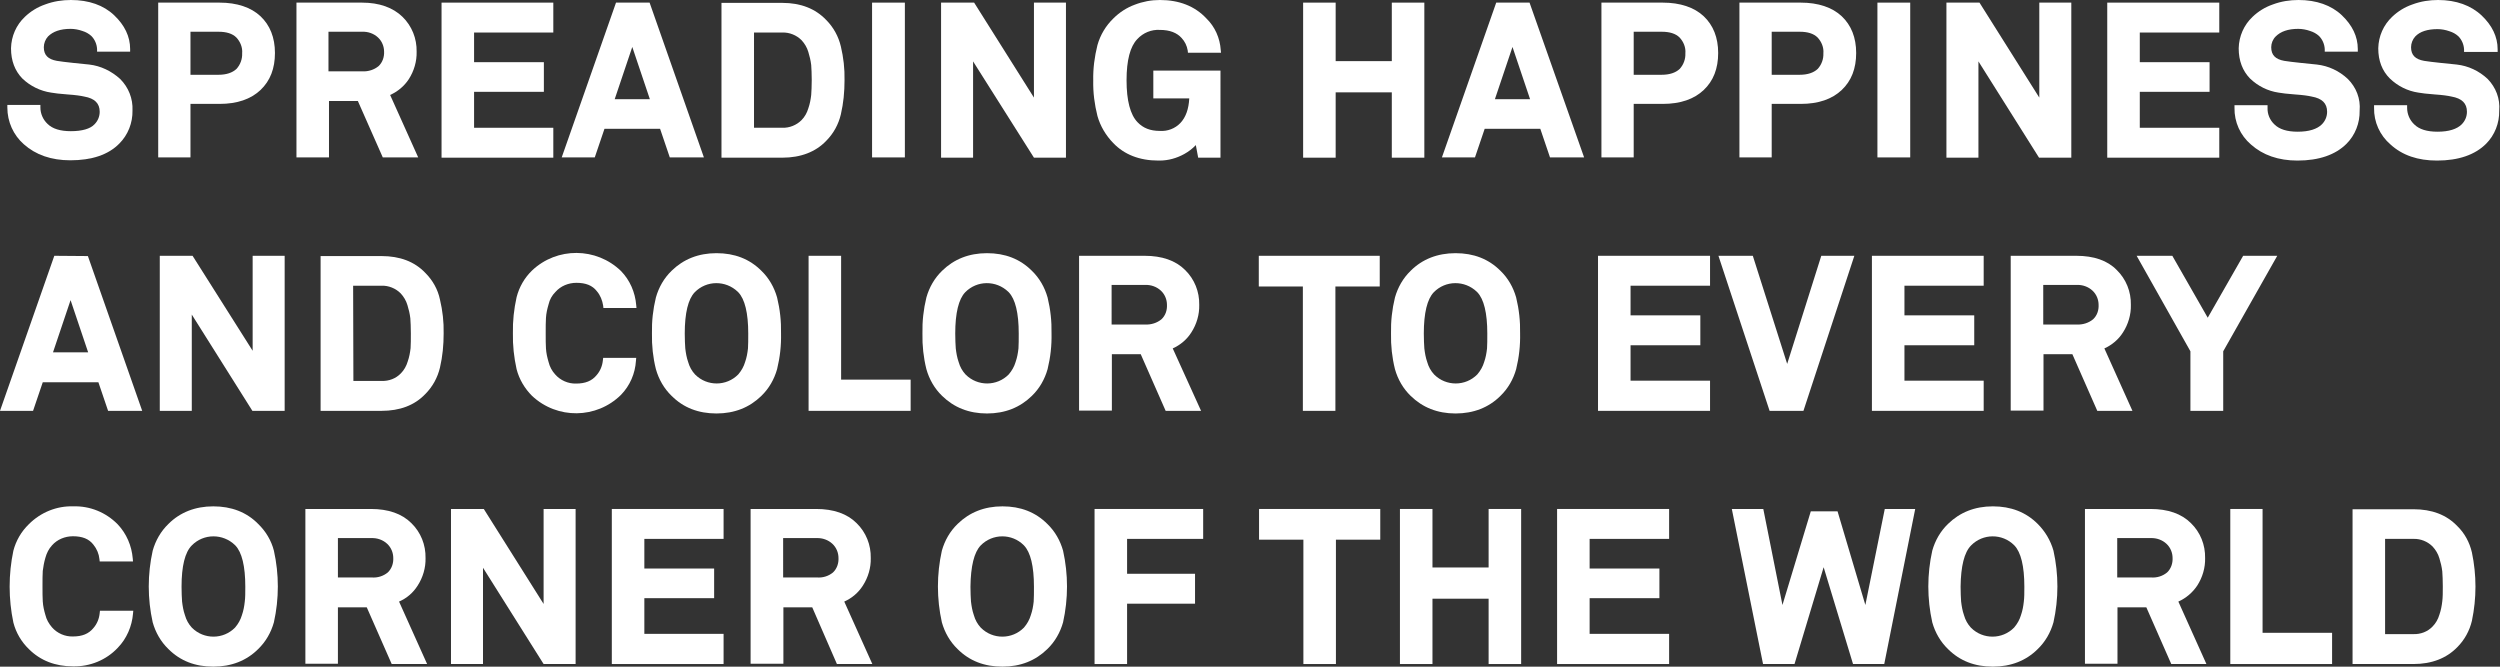<?xml version="1.0" encoding="utf-8"?><!--Generator: Adobe Illustrator 26.0.1, SVG Export Plug-In . SVG Version: 6.00 Build 0)--><svg version="1.1" id="Layer_1" xmlns="http://www.w3.org/2000/svg" xmlns:xlink="http://www.w3.org/1999/xlink" x="0px" y="0px" viewBox="0 0 952.9 254.1" style="enable-background:new 0 0 952.9 254.1" xml:space="preserve"><rect x="0" y="0" width="952.9" height="254.1" fill="#333333" stroke="none"/><style type="text/css">.st0{fill:none;}
	.st1{fill:#FFFFFF;}</style><g id="Layer_2_00000113319178162959402900000013102629789951952285_"><g id="Layer_1-2"><path class="st0" d="M317.5,218.2c1.5-1.4,2.2-3.4,2.1-5.5c0-2-0.8-4-2.3-5.4c-1.7-1.5-3.9-2.3-6.1-2.2h-12.7v15h12.8
			C313.5,220.3,315.7,219.6,317.5,218.2z"/><path class="st0" d="M152.8,142.3c1.2-1.3,2.1-2.8,2.6-4.5c0.5-1.7,0.9-3.4,1.1-5.1c0.1-1.4,0.1-3.4,0.1-5.7s0-4.2-0.2-5.7
			c-0.2-1.7-0.5-3.4-1.1-5c-0.5-1.7-1.4-3.2-2.6-4.5c-1.9-2-4.6-3-7.3-2.9h-10.8v36.4h10.8C148.2,145.3,150.8,144.3,152.8,142.3z"/><path class="st0" d="M376.2,107.9c-3.1-0.1-6.2,1.2-8.3,3.5c-2.5,2.6-3.8,7.9-3.8,15.7c0,2.3,0,4.2,0.2,5.7
			c0.2,1.8,0.5,3.5,1.1,5.2c0.5,1.7,1.4,3.3,2.6,4.7c4.5,4.6,11.9,4.6,16.4,0.1c0,0,0.1-0.1,0.1-0.1c1.2-1.3,2.1-2.9,2.6-4.7
			c0.6-1.7,0.9-3.5,1.1-5.2c0.1-1.5,0.2-3.4,0.2-5.7c0-7.8-1.3-13.1-3.8-15.7C382.4,109.1,379.3,107.8,376.2,107.9z"/><path class="st0" d="M147.8,218.2c1.5-1.4,2.2-3.4,2.1-5.5c0-2-0.8-4-2.3-5.4c-1.7-1.5-3.9-2.3-6.1-2.2h-12.7v15h12.8
			C143.9,220.3,146.1,219.6,147.8,218.2z"/><path class="st0" d="M371.2,234.6c0.5,1.7,1.4,3.3,2.6,4.7c4.5,4.6,11.9,4.6,16.4,0.1c0,0,0.1-0.1,0.1-0.1
			c1.2-1.3,2.1-2.9,2.6-4.7c0.6-1.7,0.9-3.5,1.1-5.2c0.1-1.5,0.1-3.5,0.1-5.7c0-7.8-1.3-13.1-3.8-15.7c-4.5-4.6-11.9-4.6-16.4-0.1
			c0,0-0.1,0.1-0.1,0.1c-2.5,2.6-3.8,7.9-3.8,15.7c0,2.3,0,4.2,0.2,5.7C370.3,231.1,370.7,232.8,371.2,234.6z"/><path class="st0" d="M554.8,107.9c-3.1-0.1-6.2,1.2-8.3,3.5c-2.5,2.6-3.8,7.9-3.8,15.7c0,2.3,0.1,4.2,0.2,5.7
			c0.2,1.8,0.5,3.5,1.1,5.2c0.5,1.7,1.4,3.3,2.6,4.7c4.5,4.6,11.9,4.6,16.4,0.1c0,0,0.1-0.1,0.1-0.1c1.2-1.3,2.1-2.9,2.6-4.7
			c0.6-1.7,0.9-3.5,1.1-5.2c0.1-1.5,0.2-3.4,0.2-5.7c0-7.8-1.3-13.1-3.8-15.7C561,109.1,557.9,107.8,554.8,107.9z"/><path class="st0" d="M442.7,121.7c1.5-1.4,2.2-3.4,2.1-5.5c0-2-0.8-4-2.3-5.4c-1.7-1.5-3.9-2.3-6.1-2.2h-12.7v15.1h12.8
			C438.7,123.8,440.9,123.1,442.7,121.7z"/><polygon class="st0" points="20.2,134.3 33.6,134.3 26.9,114.4 		"/><path class="st0" d="M273.1,107.9c-3.1-0.1-6.2,1.2-8.3,3.5c-2.6,2.6-3.9,7.9-3.9,15.7c0,2.3,0,4.2,0.2,5.7
			c0.2,1.8,0.5,3.5,1.1,5.2c0.5,1.7,1.4,3.3,2.6,4.7c4.5,4.6,11.9,4.6,16.4,0.1c0,0,0.1-0.1,0.1-0.1c1.2-1.3,2.1-2.9,2.6-4.7
			c0.6-1.7,0.9-3.5,1.1-5.2c0.1-1.5,0.2-3.4,0.2-5.7c0-7.8-1.3-13.1-3.8-15.7C279.3,109.1,276.3,107.8,273.1,107.9z"/><path class="st0" d="M308.1,19.8c-0.5-1.7-1.4-3.2-2.6-4.5c-1.9-2-4.6-3-7.3-2.9h-10.8v36.4h10.8c2.7,0.1,5.4-1,7.3-2.9
			c1.2-1.3,2.1-2.8,2.6-4.5c0.5-1.6,0.9-3.4,1.1-5.1c0.1-1.5,0.2-3.4,0.2-5.7s-0.1-4.2-0.2-5.7C309,23.1,308.7,21.4,308.1,19.8z"/><path class="st0" d="M692.8,26.4L692.8,26.4c1.6-1.6,2.4-3.8,2.2-6c0.1-2.2-0.7-4.4-2.2-6c-1.5-1.5-3.8-2.2-6.8-2.2h-10.7v16.4
			H686C689,28.5,691.3,27.8,692.8,26.4z"/><polygon class="st0" points="569.7,37.8 583.2,37.8 576.4,17.9 		"/><polygon class="st0" points="234.3,37.8 247.8,37.8 241,17.9 		"/><path class="st0" d="M70.5,234.6c0.5,1.7,1.4,3.3,2.6,4.7c4.5,4.6,11.9,4.6,16.4,0.1c0,0,0.1-0.1,0.1-0.1c1.2-1.3,2.1-2.9,2.6-4.7
			c0.6-1.7,0.9-3.5,1.1-5.2c0.1-1.5,0.2-3.5,0.2-5.7c0-7.8-1.3-13.1-3.8-15.7c-4.5-4.6-11.9-4.6-16.5-0.1c0,0-0.1,0.1-0.1,0.1
			c-2.5,2.6-3.8,7.9-3.8,15.7c0,2.3,0.1,4.2,0.2,5.7C69.6,231.1,69.9,232.8,70.5,234.6z"/><path class="st0" d="M90.1,26.4L90.1,26.4c1.6-1.6,2.4-3.8,2.2-6c0.1-2.2-0.7-4.4-2.2-6c-1.5-1.5-3.8-2.2-6.8-2.2H72.6v16.4h10.7
			C86.3,28.5,88.6,27.8,90.1,26.4z"/><path class="st0" d="M144.3,25.2c1.5-1.4,2.2-3.4,2.1-5.5c0-2-0.8-4-2.3-5.4c-1.7-1.5-3.8-2.3-6.1-2.2h-12.7v15.1h12.8
			C140.3,27.3,142.5,26.6,144.3,25.2z"/><path class="st0" d="M748.7,234.6c0.5,1.7,1.4,3.3,2.6,4.7c4.5,4.6,11.9,4.6,16.4,0.1c0,0,0.1-0.1,0.1-0.1
			c1.2-1.3,2.1-2.9,2.6-4.7c0.6-1.7,0.9-3.5,1.1-5.2c0.1-1.5,0.2-3.5,0.2-5.7c0-7.8-1.3-13.1-3.8-15.7c-4.5-4.6-11.9-4.6-16.4-0.1
			c0,0-0.1,0.1-0.1,0.1c-2.5,2.6-3.8,7.9-3.8,15.7c0,2.3,0,4.2,0.2,5.7C747.8,231.1,748.1,232.8,748.7,234.6z"/><path class="st0" d="M826,218.2c1.5-1.4,2.2-3.4,2.1-5.5c0-2-0.8-4-2.3-5.4c-1.7-1.5-3.9-2.3-6.1-2.2H807v15h12.8
			C822.1,220.3,824.3,219.6,826,218.2z"/><path class="st0" d="M797.8,121.7c1.5-1.4,2.2-3.4,2.1-5.5c0-2-0.8-4-2.3-5.4c-1.7-1.5-3.9-2.3-6.1-2.2h-12.7v15.1h12.8
			C793.9,123.8,796.1,123.1,797.8,121.7z"/><path class="st0" d="M640.2,26.4L640.2,26.4c1.6-1.6,2.4-3.8,2.2-6c0.1-2.2-0.7-4.4-2.2-6c-1.5-1.5-3.8-2.2-6.8-2.2h-10.7v16.4
			h10.7C636.4,28.5,638.7,27.8,640.2,26.4z"/><path class="st0" d="M927.2,238.8c1.2-1.3,2.1-2.8,2.6-4.5c0.6-1.6,0.9-3.4,1.1-5.1c0.1-1.4,0.2-3.4,0.2-5.7s0-4.2-0.2-5.7
			c-0.2-1.7-0.5-3.4-1.1-5c-0.5-1.7-1.4-3.2-2.6-4.5c-1.9-2-4.6-3-7.3-2.9h-10.8v36.3h10.8C922.6,241.8,925.3,240.8,927.2,238.8z"/><path class="st1" d="M9.1,55c4.5,4,10.4,6.1,17.7,6.1c8.2,0,14.5-2.1,18.7-6.4c3.3-3.3,5.1-7.9,5-12.6c0.2-4.5-1.5-8.8-4.7-12
			c-3.3-3-7.4-5-11.8-5.5L28.1,24c-3-0.3-5.1-0.6-6.4-0.8c-3.4-0.6-5-2.2-5-5.2c0-1.5,0.6-3,1.6-4.1c1.9-1.9,4.7-2.9,8.6-2.9
			c1.5,0,3.1,0.3,4.5,0.8c1.3,0.4,2.4,1,3.4,1.9c1.3,1.3,2.1,3.1,2.2,5l0,1h12.6v-1c0-4.8-2.1-9.1-6.1-12.9C39.5,2,33.9,0,27,0
			c-3.3,0-6.6,0.5-9.8,1.7c-2.9,1-5.5,2.6-7.7,4.7c-3.3,3.1-5.2,7.4-5.3,12c0,4.8,1.5,8.6,4.3,11.5c3,2.9,6.9,4.8,11,5.4
			c1.2,0.2,3.3,0.5,6.3,0.7s5,0.5,6.3,0.8c4,0.7,5.9,2.6,5.9,5.8c0,1.8-0.7,3.5-2,4.8C34.4,49.1,31.3,50,27,50c-4,0-7-0.9-8.9-2.8
			c-1.7-1.6-2.7-3.9-2.7-6.2v-1H2.8v1C2.8,46.4,5.1,51.5,9.1,55z"/><path class="st1" d="M72.6,39.6h11.1c6.7,0,11.9-1.8,15.6-5.3s5.5-8.2,5.5-14.1s-1.9-10.6-5.5-14S90.3,1,83.7,1H60.3v59h12.3V39.6
			z M72.6,12.1h10.7c3,0,5.3,0.7,6.8,2.2c1.5,1.6,2.4,3.8,2.2,6c0.1,2.2-0.7,4.4-2.2,6l0,0c-1.5,1.4-3.8,2.2-6.8,2.2H72.6V12.1z"/><path class="st1" d="M125.4,38.5h11l9.5,21.5h13.5l-10.7-23.8c2.9-1.3,5.4-3.4,7.1-6c2-3.1,3.1-6.8,3-10.5c0.1-5-1.8-9.8-5.4-13.3
			C149.8,2.9,144.6,1,138,1h-25v59h12.4L125.4,38.5z M125.3,12.1H138c2.3-0.1,4.5,0.7,6.1,2.2c1.5,1.4,2.3,3.4,2.3,5.4
			c0.1,2-0.6,4.1-2.1,5.5c-1.7,1.4-3.9,2.1-6.2,2h-12.9V12.1z"/><polygon class="st1" points="210.9,48.7 180.7,48.7 180.7,35 207.3,35 207.3,23.7 180.7,23.7 180.7,12.4 210.9,12.4 210.9,1 
			168.3,1 168.3,60.1 210.9,60.1 		"/><path class="st1" d="M230.4,49.1h21.2l3.7,10.9h13L247.6,1h-12.8l-20.7,59h12.6L230.4,49.1z M234.3,37.8l6.7-19.9l6.7,19.9H234.3z
			"/><path class="st1" d="M314.9,53.7c2.8-2.8,4.7-6.3,5.6-10.1c1-4.3,1.4-8.6,1.4-13c0.1-4.4-0.4-8.7-1.4-12.9
			c-0.9-3.8-2.8-7.3-5.6-10.1c-4.1-4.3-9.7-6.5-16.7-6.5H275v59h23.2C305.2,60.1,310.9,57.9,314.9,53.7z M309.2,36.2
			c-0.2,1.7-0.5,3.4-1.1,5.1c-0.5,1.7-1.4,3.3-2.6,4.5c-1.9,1.9-4.6,3-7.3,2.9h-10.8V12.4h10.8c2.7-0.1,5.4,1,7.3,2.9
			c1.2,1.3,2.1,2.8,2.6,4.5c0.5,1.6,0.9,3.3,1.1,5c0.1,1.5,0.2,3.4,0.2,5.7S309.3,34.7,309.2,36.2z"/><rect x="332.4" y="1" class="st1" width="12.5" height="59"/><polygon class="st1" points="370.9,23.4 394.1,60.1 406.3,60.1 406.3,1 394.1,1 394.1,37.2 371.3,1 358.7,1 358.7,60.1 
			370.9,60.1 		"/><path class="st1" d="M439.7,37.5h13.6c-0.2,4-1.3,7.2-3.4,9.4c-2,2.1-4.9,3.2-7.8,3c-3.7,0-6.4-1.1-8.5-3.3
			c-2.8-2.9-4.2-8.3-4.2-16s1.4-12.9,4.1-15.7c2.2-2.4,5.4-3.7,8.6-3.5c3.8,0,6.5,1.1,8.3,3.1c1.2,1.3,2,2.9,2.3,4.7l0.1,0.9h12.6
			l-0.1-1c-0.3-4.6-2.2-8.9-5.5-12.1C455.4,2.3,449.4,0,442.1,0c-3.3,0-6.5,0.6-9.6,1.8c-3,1.1-5.8,2.9-8.1,5.2
			c-2.9,2.8-5,6.3-6.1,10.2c-1.1,4.4-1.7,8.9-1.6,13.5c-0.1,4.6,0.5,9.1,1.6,13.5c1.1,3.9,3.2,7.4,6,10.3c4.2,4.4,10,6.7,17.2,6.7
			h0.5c3.3,0,6.5-0.9,9.4-2.5c1.6-0.9,3.1-2,4.4-3.4l0.9,4.8h8.5V26.9h-25.6V37.5z"/><polygon class="st1" points="509.1,35.2 530.5,35.2 530.5,60.1 542.9,60.1 542.9,1 530.5,1 530.5,23.3 509.1,23.3 509.1,1 
			496.7,1 496.7,60.1 509.1,60.1 		"/><path class="st1" d="M583,1h-12.7l-20.7,59h12.6l3.7-10.9h21.2l3.7,10.9h13L583,1z M583.2,37.8h-13.4l6.7-19.9L583.2,37.8z"/><path class="st1" d="M633.8,1h-23.4v59h12.3V39.6h11.1c6.7,0,11.9-1.8,15.6-5.3s5.5-8.2,5.5-14.1s-1.9-10.6-5.5-14
			S640.4,1,633.8,1z M622.7,12.1h10.7c3,0,5.3,0.7,6.8,2.2c1.5,1.6,2.4,3.8,2.2,6c0.1,2.2-0.7,4.4-2.2,6l0,0
			c-1.5,1.4-3.8,2.2-6.8,2.2h-10.7V12.1z"/><path class="st1" d="M675.3,39.6h11.1c6.7,0,11.9-1.8,15.6-5.3s5.5-8.2,5.5-14.1s-1.9-10.6-5.5-14S693,1,686.4,1H663v59h12.3V39.6
			z M675.3,12.1H686c3,0,5.3,0.7,6.8,2.2c1.5,1.6,2.4,3.8,2.2,6c0.1,2.2-0.7,4.4-2.2,6l0,0c-1.5,1.4-3.8,2.2-6.8,2.2h-10.7V12.1z"/><rect x="715.6" y="1" class="st1" width="12.5" height="59"/><polygon class="st1" points="754.1,23.4 777.2,60.1 789.5,60.1 789.5,1 777.3,1 777.3,37.2 754.5,1 741.9,1 741.9,60.1 
			754.1,60.1 		"/><polygon class="st1" points="845.9,48.7 815.6,48.7 815.6,35 842.2,35 842.2,23.7 815.6,23.7 815.6,12.4 845.9,12.4 845.9,1 
			803.2,1 803.2,60.1 845.9,60.1 		"/><path class="st1" d="M894.9,30.1c-3.3-3.1-7.4-5-11.8-5.5l-5.9-0.6c-3-0.3-5.2-0.6-6.5-0.8c-3.4-0.6-5-2.2-5-5.2
			c0-1.5,0.6-3,1.7-4.1c1.9-1.9,4.7-2.9,8.6-2.9c1.5,0,3.1,0.3,4.5,0.8c1.3,0.4,2.4,1,3.4,1.9c1.3,1.3,2.1,3.1,2.2,5l0,1h12.6v-1
			c0-4.8-2.1-9.1-6.1-12.9S882.9,0,876.1,0c-3.3,0-6.6,0.5-9.8,1.7c-2.9,1-5.5,2.6-7.7,4.7c-3.3,3.1-5.2,7.4-5.3,12
			c0,4.8,1.5,8.6,4.3,11.5c3,2.9,6.8,4.8,10.9,5.4c1.2,0.2,3.3,0.5,6.3,0.7s5,0.5,6.3,0.8c4,0.7,5.9,2.6,5.9,5.8
			c0,1.8-0.7,3.5-2,4.8c-1.8,1.8-4.9,2.8-9.2,2.8c-4,0-7-0.9-8.9-2.8c-1.7-1.6-2.7-3.9-2.6-6.3v-1h-12.6v1c-0.1,5.4,2.2,10.5,6.3,14
			c4.5,4,10.4,6.1,17.7,6.1c8.2,0,14.5-2.2,18.7-6.4c3.3-3.3,5.1-7.9,5-12.6C899.8,37.6,898.1,33.3,894.9,30.1z"/><path class="st1" d="M948.2,30.1c-3.3-3.1-7.4-5-11.8-5.5l-5.9-0.6c-3-0.3-5.2-0.6-6.5-0.8c-3.4-0.6-5-2.2-5-5.2
			c0-1.5,0.6-3,1.6-4.1c1.8-1.9,4.7-2.8,8.5-2.8c1.5,0,3.1,0.3,4.5,0.8c1.3,0.4,2.4,1,3.4,1.9c1.3,1.3,2.1,3.1,2.2,5l0,1H952v-1
			c0-4.8-2.1-9.1-6.1-12.9S936.2,0,929.3,0c-3.3,0-6.6,0.5-9.8,1.7c-2.9,1-5.5,2.6-7.7,4.7c-3.3,3.1-5.2,7.4-5.3,12
			c0,4.8,1.5,8.6,4.4,11.5c3,2.9,6.8,4.8,10.9,5.4c1.2,0.2,3.3,0.5,6.3,0.7s5,0.5,6.3,0.8c4,0.7,5.9,2.6,5.9,5.8
			c0,1.8-0.7,3.5-2,4.8c-1.8,1.8-4.9,2.8-9.2,2.8c-4,0-7-0.9-8.9-2.8c-1.7-1.6-2.7-3.9-2.7-6.3v-1h-12.6v1c-0.1,5.4,2.2,10.5,6.3,14
			c4.5,4.1,10.4,6.1,17.7,6.1c8.2,0,14.5-2.2,18.7-6.4c3.3-3.3,5.1-7.9,5-12.6C953,37.6,951.3,33.3,948.2,30.1z"/><path class="st1" d="M20.7,97.5L0,156.6h12.6l3.7-10.9h21.2l3.7,10.9h13l-20.7-59L20.7,97.5z M33.6,134.3H20.2l6.7-19.9
			L33.6,134.3z"/><polygon class="st1" points="96.3,133.7 73.4,97.5 60.9,97.5 60.9,156.6 73.1,156.6 73.1,119.9 96.2,156.6 108.5,156.6 
			108.5,97.5 96.3,97.5 		"/><path class="st1" d="M162.1,104c-4.1-4.3-9.7-6.4-16.7-6.4h-23.2v59h23.2c7,0,12.6-2.1,16.7-6.4c2.8-2.8,4.7-6.3,5.6-10.1
			c1-4.3,1.4-8.6,1.4-13c0.1-4.4-0.4-8.7-1.4-12.9C166.9,110.3,164.9,106.8,162.1,104z M134.6,108.9h10.8c2.7-0.1,5.4,1,7.3,2.9
			c1.2,1.3,2.1,2.8,2.6,4.5c0.5,1.6,0.9,3.3,1.1,5c0.1,1.4,0.2,3.4,0.2,5.7s0,4.2-0.1,5.7c-0.2,1.7-0.5,3.4-1.1,5.1
			c-0.5,1.7-1.4,3.3-2.6,4.5c-1.9,2-4.6,3-7.3,2.9h-10.8L134.6,108.9z"/><path class="st1" d="M242.4,137.5l0.1-1.1h-12.6l-0.1,0.9c-0.2,2.1-1,4.1-2.4,5.7c-1.8,2.2-4.3,3.2-7.8,3.2c-3,0.1-6-1.2-8-3.5
			c-1.2-1.3-2.1-3-2.5-4.7c-0.5-1.7-0.9-3.4-1-5.2c-0.1-1.4-0.1-3.4-0.1-5.8s0-4.4,0.1-5.8c0.1-1.8,0.5-3.5,1-5.2
			c0.4-1.8,1.3-3.4,2.6-4.7c2-2.3,5-3.5,8-3.5c3.6,0,6.1,1,7.8,3.2c1.3,1.5,2.1,3.5,2.4,5.5l0.1,0.9h12.6l-0.1-1.1
			c-0.4-4.9-2.4-9.5-5.8-13c-9.4-9.1-24.4-9.2-33.9-0.2c-2.9,2.8-4.9,6.3-5.9,10.2c-1,4.5-1.5,9.1-1.4,13.7
			c-0.1,4.6,0.4,9.2,1.4,13.7c1,3.9,3.1,7.4,5.9,10.2c9.6,9,24.6,8.8,33.9-0.4C240.1,147,242.1,142.4,242.4,137.5z"/><path class="st1" d="M250,113.4c-1.1,4.5-1.6,9.1-1.5,13.7c-0.1,4.6,0.4,9.2,1.5,13.6c1.1,3.9,3.1,7.4,6,10.2
			c4.5,4.5,10.2,6.7,17.1,6.7s12.6-2.3,17.1-6.7c2.9-2.8,4.9-6.3,6-10.2c1.1-4.5,1.6-9,1.5-13.6c0.1-4.6-0.4-9.2-1.5-13.7
			c-1.1-3.9-3.1-7.4-6-10.2c-4.5-4.5-10.2-6.7-17.1-6.7s-12.6,2.3-17.1,6.7C253.1,106,251.1,109.5,250,113.4z M285.1,132.8
			c-0.2,1.8-0.5,3.5-1.1,5.2c-0.5,1.7-1.4,3.3-2.6,4.7c-4.5,4.6-11.9,4.6-16.4,0.1c0,0-0.1-0.1-0.1-0.1c-1.2-1.3-2.1-2.9-2.6-4.7
			c-0.6-1.7-0.9-3.5-1.1-5.2c-0.1-1.5-0.2-3.4-0.2-5.7c0-7.8,1.3-13.1,3.8-15.7c4.5-4.6,11.8-4.6,16.4-0.2c0.1,0.1,0.1,0.1,0.2,0.2
			c2.5,2.6,3.8,7.9,3.8,15.7C285.2,129.4,285.2,131.3,285.1,132.8L285.1,132.8z"/><polygon class="st1" points="320.6,97.5 308.2,97.5 308.2,156.6 347.1,156.6 347.1,144.7 320.6,144.7 		"/><path class="st1" d="M376.2,157.6c6.9,0,12.6-2.3,17.1-6.7c2.9-2.8,4.9-6.3,6-10.2c1.1-4.5,1.6-9,1.5-13.6
			c0.1-4.6-0.4-9.2-1.5-13.7c-1.1-3.9-3.1-7.4-6-10.2c-4.5-4.5-10.2-6.7-17.1-6.7s-12.6,2.3-17.1,6.7c-2.9,2.8-4.9,6.3-6,10.2
			c-1.1,4.5-1.6,9.1-1.5,13.7c-0.1,4.6,0.4,9.2,1.5,13.6c1.1,3.9,3.1,7.4,6,10.2C363.6,155.3,369.3,157.6,376.2,157.6z M388.2,132.8
			c-0.2,1.8-0.5,3.5-1.1,5.2c-0.5,1.7-1.4,3.3-2.6,4.7c-4.5,4.6-11.9,4.6-16.4,0.1c0,0-0.1-0.1-0.1-0.1c-1.2-1.3-2.1-2.9-2.6-4.7
			c-0.6-1.7-0.9-3.5-1.1-5.2c-0.1-1.5-0.2-3.4-0.2-5.7c0-7.8,1.3-13.1,3.8-15.7c4.5-4.6,11.8-4.6,16.4-0.2c0.1,0.1,0.1,0.1,0.2,0.2
			c2.5,2.6,3.8,7.9,3.8,15.7C388.3,129.4,388.3,131.3,388.2,132.8L388.2,132.8z"/><path class="st1" d="M423.8,135h11l9.5,21.6h13.5L447,132.8c2.9-1.3,5.4-3.4,7.1-6.1c2-3.1,3.1-6.8,3-10.5c0.1-5-1.8-9.8-5.4-13.3
			c-3.6-3.6-8.8-5.4-15.4-5.4h-25v59h12.5L423.8,135z M423.7,108.6h12.7c2.3-0.1,4.5,0.7,6.1,2.2c1.5,1.4,2.3,3.4,2.3,5.4
			c0.1,2.1-0.6,4.1-2.1,5.5c-1.7,1.4-3.9,2.1-6.2,2h-12.8V108.6z"/><polygon class="st1" points="496.6,156.6 509,156.6 509,109.2 525.9,109.2 525.9,97.5 479.8,97.5 479.8,109.2 496.6,109.2 		"/><path class="st1" d="M554.8,157.6c6.9,0,12.7-2.3,17.1-6.7c2.9-2.8,4.9-6.3,6-10.2c1.1-4.5,1.6-9,1.5-13.6
			c0.1-4.6-0.4-9.2-1.5-13.7c-1.1-3.9-3.1-7.4-6-10.2c-4.5-4.5-10.2-6.7-17.1-6.7s-12.7,2.3-17.1,6.7c-2.9,2.8-4.9,6.3-6,10.2
			c-1.1,4.5-1.6,9.1-1.5,13.7c-0.1,4.6,0.4,9.2,1.5,13.6c1.1,3.9,3.1,7.4,6,10.2C542.2,155.3,547.9,157.6,554.8,157.6z M566.8,132.8
			c-0.2,1.8-0.5,3.5-1.1,5.2c-0.5,1.7-1.4,3.3-2.6,4.7c-4.5,4.6-11.9,4.6-16.4,0.1c0,0-0.1-0.1-0.1-0.1c-1.2-1.3-2.1-2.9-2.6-4.7
			c-0.6-1.7-0.9-3.5-1.1-5.2c-0.1-1.5-0.2-3.4-0.2-5.7c0-7.8,1.3-13.1,3.8-15.7c4.5-4.6,11.8-4.6,16.4-0.2c0.1,0.1,0.1,0.1,0.2,0.2
			c2.5,2.6,3.8,7.9,3.8,15.7C566.9,129.4,566.9,131.3,566.8,132.8L566.8,132.8z"/><polygon class="st1" points="609.1,156.6 651.8,156.6 651.8,145.1 621.5,145.1 621.5,131.6 648.1,131.6 648.1,120.2 621.5,120.2 
			621.5,108.9 651.8,108.9 651.8,97.5 609.1,97.5 		"/><polygon class="st1" points="687.4,156.6 706.8,97.5 694.2,97.5 681.2,138.7 668.1,97.5 655,97.5 674.5,156.6 		"/><polygon class="st1" points="756.1,145.1 725.9,145.1 725.9,131.6 752.5,131.6 752.5,120.2 725.9,120.2 725.9,108.9 756.1,108.9 
			756.1,97.5 713.5,97.5 713.5,156.6 756.1,156.6 		"/><path class="st1" d="M812.8,156.6l-10.7-23.8c2.9-1.3,5.4-3.4,7.1-6.1c2-3.1,3.1-6.8,3-10.5c0.1-5-1.8-9.8-5.4-13.3
			c-3.5-3.6-8.7-5.4-15.4-5.4h-25v59h12.5V135h11l9.5,21.6H812.8z M778.8,108.6h12.7c2.3-0.1,4.5,0.7,6.1,2.2
			c1.5,1.4,2.3,3.4,2.3,5.4c0.1,2.1-0.6,4.1-2.1,5.5c-1.7,1.4-3.9,2.1-6.2,2h-12.8L778.8,108.6z"/><polygon class="st1" points="855,97.5 841.5,121.1 828,97.5 814.4,97.5 834.9,133.9 834.9,156.6 847.4,156.6 847.4,133.9 
			868,97.5 		"/><path class="st1" d="M17.3,212.6c0.5-1.8,1.3-3.4,2.5-4.7c2-2.3,5-3.5,8-3.5c3.6,0,6.1,1,7.8,3.2c1.3,1.6,2.1,3.5,2.3,5.5l0.1,0.9
			h12.7l-0.1-1.1c-0.4-4.9-2.4-9.5-5.7-13c-4.5-4.6-10.6-7.1-17-6.9c-6.3-0.2-12.4,2.3-16.9,6.8c-2.9,2.8-4.9,6.3-5.9,10.1
			c-1.9,9-1.9,18.4,0,27.4c1,3.9,3.1,7.4,5.9,10.1c4.4,4.4,10.1,6.6,16.9,6.6c6.4,0.1,12.6-2.4,17-7.1c3.4-3.5,5.4-8.2,5.8-13
			l0.1-1.1H38.1l-0.1,0.9c-0.2,2.1-1,4.1-2.4,5.7c-1.8,2.2-4.3,3.2-7.8,3.2c-3,0.1-6-1.2-8-3.5c-1.2-1.4-2.1-3-2.5-4.7
			c-0.5-1.7-0.9-3.4-1-5.2c-0.1-1.4-0.1-3.4-0.1-5.8s0-4.4,0.1-5.8C16.5,216,16.8,214.3,17.3,212.6z"/><path class="st1" d="M98.4,199.7c-4.4-4.5-10.2-6.7-17.1-6.7s-12.7,2.3-17.1,6.7c-2.9,2.8-4.9,6.3-6,10.2c-2,9-2,18.3,0,27.3
			c1.1,3.9,3.1,7.4,6,10.2c4.5,4.5,10.2,6.7,17.1,6.7s12.7-2.3,17.1-6.7c2.9-2.8,4.9-6.3,6-10.2c2-9,2-18.3,0-27.3
			C103.4,206,101.3,202.5,98.4,199.7z M73.1,207.9c4.5-4.6,11.9-4.6,16.5-0.1c0,0,0.1,0.1,0.1,0.1c2.5,2.6,3.8,7.9,3.8,15.7
			c0,2.3,0,4.2-0.2,5.7c-0.2,1.8-0.5,3.5-1.1,5.2c-0.5,1.7-1.4,3.3-2.6,4.7c-4.5,4.6-11.9,4.6-16.4,0.1c0,0-0.1-0.1-0.1-0.1
			c-1.2-1.3-2.1-2.9-2.6-4.7c-0.6-1.7-0.9-3.5-1.1-5.2c-0.1-1.5-0.2-3.4-0.2-5.7C69.2,215.8,70.5,210.5,73.1,207.9z"/><path class="st1" d="M159.2,223.2c2-3.1,3.1-6.8,3-10.5c0.1-5-1.8-9.8-5.4-13.3c-3.6-3.6-8.8-5.4-15.4-5.4h-25v59h12.4v-21.5h11
			l9.5,21.6h13.5l-10.7-23.8C155.1,228,157.5,225.9,159.2,223.2z M128.8,205.1h12.7c2.3-0.1,4.5,0.7,6.1,2.2
			c1.5,1.4,2.3,3.4,2.3,5.4c0.1,2-0.6,4.1-2.1,5.5c-1.7,1.4-3.9,2.1-6.2,1.9h-12.8V205.1z"/><polygon class="st1" points="207.2,230.2 184.4,194 171.9,194 171.9,253.1 184.1,253.1 184.1,216.4 207.2,253.1 219.4,253.1 
			219.4,194 207.2,194 		"/><polygon class="st1" points="233.2,253.1 275.8,253.1 275.8,241.6 245.6,241.6 245.6,228 272.2,228 272.2,216.7 245.6,216.7 
			245.6,205.4 275.8,205.4 275.8,194 233.2,194 		"/><path class="st1" d="M328.9,223.2c2-3.1,3.1-6.8,3-10.5c0.1-5-1.8-9.8-5.4-13.3c-3.6-3.6-8.8-5.4-15.4-5.4h-25v59h12.5v-21.5h11
			l9.4,21.6h13.5l-10.7-23.8C324.7,228,327.2,225.9,328.9,223.2z M298.5,205.1h12.7c2.3-0.1,4.5,0.7,6.1,2.2
			c1.5,1.4,2.3,3.4,2.3,5.4c0.1,2-0.6,4.1-2.1,5.5c-1.7,1.4-3.9,2.1-6.2,1.9h-12.8L298.5,205.1z"/><path class="st1" d="M399.2,199.7c-4.5-4.5-10.2-6.7-17.1-6.7s-12.6,2.3-17.1,6.7c-2.9,2.8-4.9,6.3-6,10.2c-2,9-2,18.3,0,27.3
			c1.1,3.9,3.1,7.4,6,10.2c4.5,4.5,10.2,6.7,17.1,6.7s12.6-2.3,17.1-6.7c2.9-2.8,4.9-6.3,6-10.2c2-9,2-18.3,0-27.3
			C404.1,206,402.1,202.5,399.2,199.7z M373.8,207.9c4.5-4.6,11.9-4.6,16.4-0.1c0,0,0.1,0.1,0.1,0.1c2.5,2.6,3.8,7.9,3.8,15.7
			c0,2.3,0,4.2-0.1,5.7c-0.2,1.8-0.5,3.5-1.1,5.2c-0.5,1.7-1.4,3.3-2.6,4.7c-4.5,4.6-11.9,4.6-16.4,0.1c0,0-0.1-0.1-0.1-0.1
			c-1.2-1.3-2.1-2.9-2.6-4.7c-0.6-1.7-0.9-3.5-1.1-5.2c-0.1-1.5-0.2-3.4-0.2-5.7C370,215.8,371.3,210.5,373.8,207.9z"/><polygon class="st1" points="417.2,253.1 429.6,253.1 429.6,230.1 455.5,230.1 455.5,218.7 429.6,218.7 429.6,205.4 458.6,205.4 
			458.6,194 417.2,194 		"/><polygon class="st1" points="479.9,205.7 496.8,205.7 496.8,253.1 509.2,253.1 509.2,205.7 526.1,205.7 526.1,194 479.9,194 		"/><polygon class="st1" points="567.4,216.3 546,216.3 546,194 533.6,194 533.6,253.1 546,253.1 546,228.2 567.4,228.2 567.4,253.1 
			579.8,253.1 579.8,194 567.4,194 		"/><polygon class="st1" points="593.5,253.1 636.2,253.1 636.2,241.6 605.9,241.6 605.9,228 632.5,228 632.5,216.7 605.9,216.7 
			605.9,205.4 636.2,205.4 636.2,194 593.5,194 		"/><polygon class="st1" points="711,230.6 700.4,194.9 690.2,194.9 679.4,230.6 672.1,194 660.1,194 672,253.1 684,253.1 
			695.1,216.2 706.3,253.1 718.2,253.1 730,194 718.4,194 		"/><path class="st1" d="M776.7,199.7c-4.5-4.5-10.2-6.7-17.1-6.7s-12.6,2.3-17.1,6.7c-2.9,2.8-4.9,6.3-6,10.2c-2,9-2,18.3,0,27.3
			c1.1,3.9,3.1,7.4,6,10.2c4.5,4.5,10.2,6.7,17.1,6.7s12.7-2.3,17.1-6.7c2.9-2.8,4.9-6.3,6-10.2c2-9,2-18.3,0-27.3
			C781.6,206,779.5,202.5,776.7,199.7z M751.3,207.9c4.5-4.6,11.9-4.6,16.4-0.1c0,0,0.1,0.1,0.1,0.1c2.5,2.6,3.8,7.9,3.8,15.7
			c0,2.3,0,4.2-0.2,5.7c-0.2,1.8-0.5,3.5-1.1,5.2c-0.5,1.7-1.4,3.3-2.6,4.7c-4.5,4.6-11.9,4.6-16.4,0.1c0,0-0.1-0.1-0.1-0.1
			c-1.2-1.3-2.1-2.9-2.6-4.7c-0.6-1.7-0.9-3.5-1.1-5.2c-0.1-1.5-0.2-3.4-0.2-5.7C747.4,215.8,748.7,210.5,751.3,207.9L751.3,207.9z"/><path class="st1" d="M837.5,223.2c2-3.1,3.1-6.8,3-10.5c0.1-5-1.8-9.8-5.4-13.3c-3.6-3.6-8.8-5.4-15.4-5.4h-25v59h12.4v-21.5h11
			l9.5,21.6H841l-10.7-23.8C833.2,228,835.7,225.9,837.5,223.2z M807,205.1h12.7c2.3-0.1,4.5,0.7,6.1,2.2c1.5,1.4,2.3,3.4,2.3,5.4
			c0.1,2-0.6,4.1-2.1,5.5c-1.7,1.4-3.9,2.1-6.2,1.9H807V205.1z"/><polygon class="st1" points="862.4,194 850.1,194 850.1,253.1 888.9,253.1 888.9,241.2 862.4,241.2 		"/><path class="st1" d="M936.6,200.5c-4.1-4.3-9.7-6.4-16.7-6.4h-23.2v59h23.2c7,0,12.6-2.2,16.7-6.4c2.8-2.8,4.7-6.3,5.6-10.1
			c1.8-8.6,1.8-17.4,0-26C941.3,206.7,939.4,203.2,936.6,200.5z M909.1,205.4h10.8c2.7-0.1,5.4,1,7.3,2.9c1.2,1.3,2.1,2.8,2.6,4.5
			c0.5,1.6,0.9,3.3,1.1,5c0.1,1.4,0.2,3.4,0.2,5.7s0,4.2-0.2,5.7c-0.2,1.7-0.5,3.4-1.1,5.1c-0.5,1.7-1.4,3.3-2.6,4.5
			c-1.9,2-4.6,3-7.3,2.9h-10.8V205.4z"/></g></g></svg>